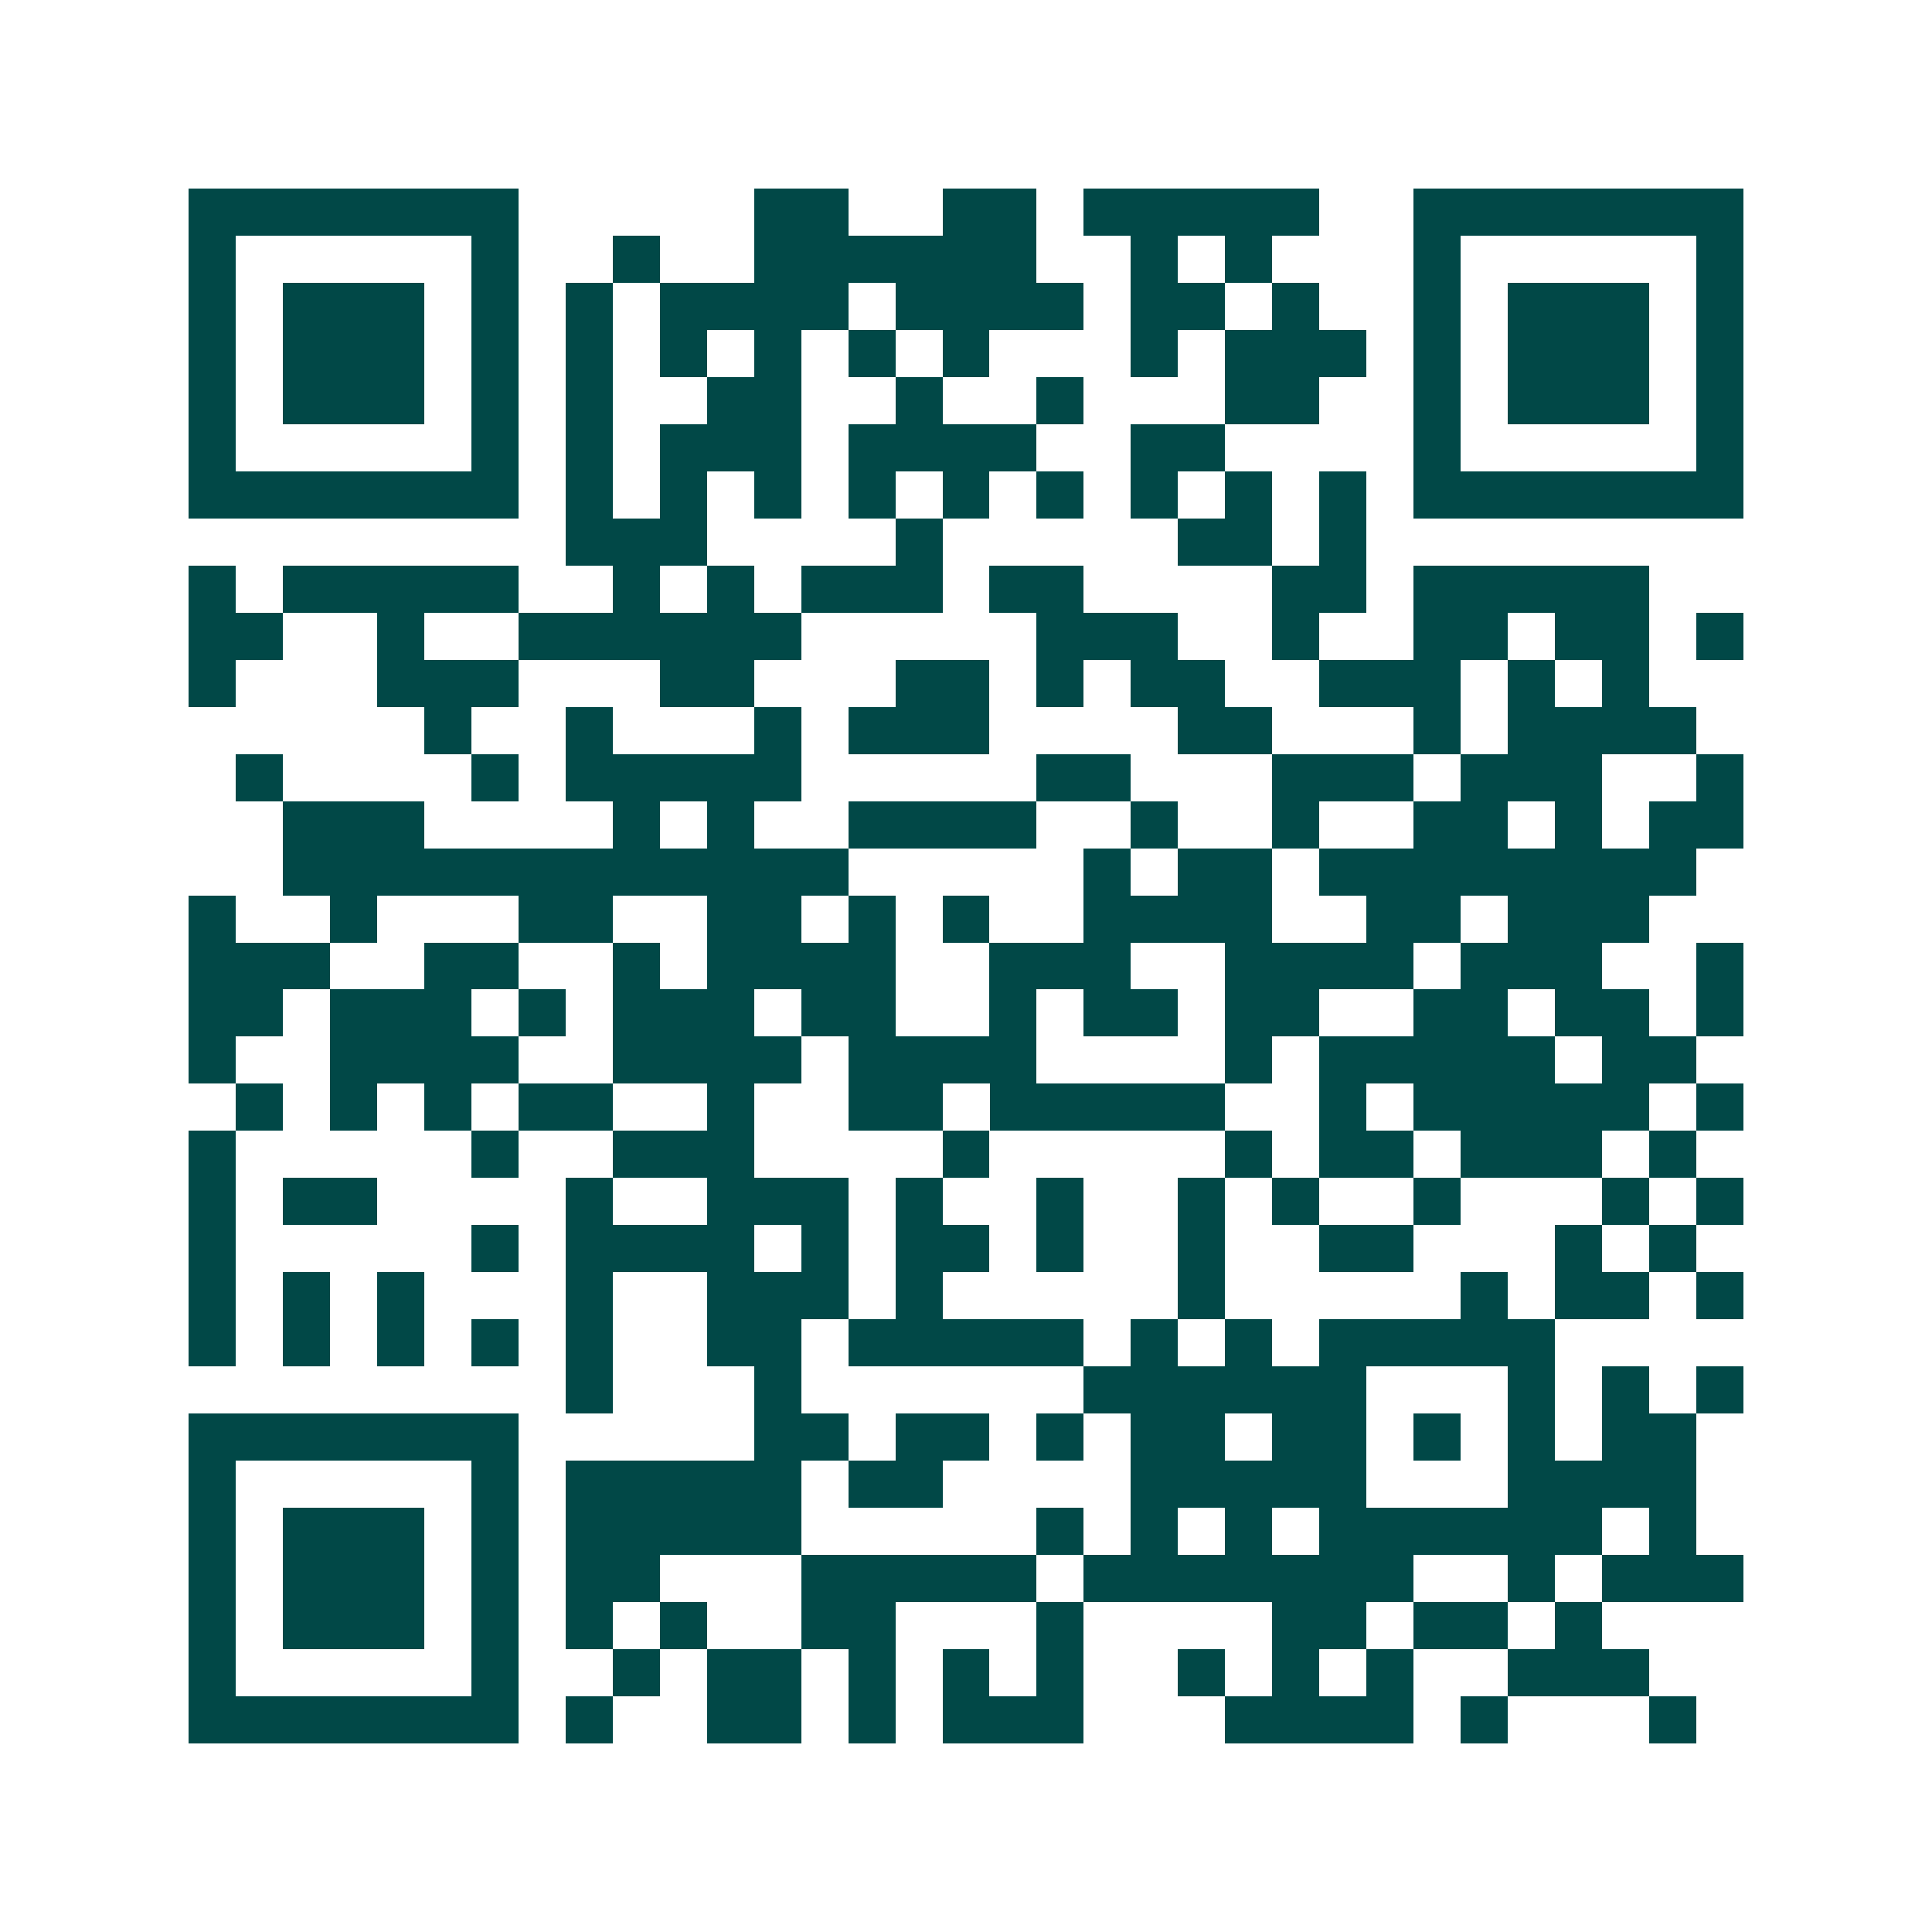 <svg xmlns="http://www.w3.org/2000/svg" width="200" height="200" viewBox="0 0 41 41" shape-rendering="crispEdges"><path fill="#ffffff" d="M0 0h41v41H0z"/><path stroke="#014847" d="M4 4.5h7m5 0h2m2 0h2m1 0h5m2 0h7M4 5.5h1m5 0h1m2 0h1m2 0h6m2 0h1m1 0h1m3 0h1m5 0h1M4 6.5h1m1 0h3m1 0h1m1 0h1m1 0h4m1 0h4m1 0h2m1 0h1m2 0h1m1 0h3m1 0h1M4 7.5h1m1 0h3m1 0h1m1 0h1m1 0h1m1 0h1m1 0h1m1 0h1m3 0h1m1 0h3m1 0h1m1 0h3m1 0h1M4 8.5h1m1 0h3m1 0h1m1 0h1m2 0h2m2 0h1m2 0h1m3 0h2m2 0h1m1 0h3m1 0h1M4 9.5h1m5 0h1m1 0h1m1 0h3m1 0h4m2 0h2m4 0h1m5 0h1M4 10.5h7m1 0h1m1 0h1m1 0h1m1 0h1m1 0h1m1 0h1m1 0h1m1 0h1m1 0h1m1 0h7M12 11.5h3m4 0h1m5 0h2m1 0h1M4 12.5h1m1 0h5m2 0h1m1 0h1m1 0h3m1 0h2m4 0h2m1 0h5M4 13.5h2m2 0h1m2 0h6m5 0h3m2 0h1m2 0h2m1 0h2m1 0h1M4 14.5h1m3 0h3m3 0h2m3 0h2m1 0h1m1 0h2m2 0h3m1 0h1m1 0h1M9 15.5h1m2 0h1m3 0h1m1 0h3m4 0h2m3 0h1m1 0h4M5 16.5h1m4 0h1m1 0h5m5 0h2m3 0h3m1 0h3m2 0h1M6 17.5h3m4 0h1m1 0h1m2 0h4m2 0h1m2 0h1m2 0h2m1 0h1m1 0h2M6 18.5h12m5 0h1m1 0h2m1 0h8M4 19.5h1m2 0h1m3 0h2m2 0h2m1 0h1m1 0h1m2 0h4m2 0h2m1 0h3M4 20.5h3m2 0h2m2 0h1m1 0h4m2 0h3m2 0h4m1 0h3m2 0h1M4 21.5h2m1 0h3m1 0h1m1 0h3m1 0h2m2 0h1m1 0h2m1 0h2m2 0h2m1 0h2m1 0h1M4 22.5h1m2 0h4m2 0h4m1 0h4m4 0h1m1 0h5m1 0h2M5 23.5h1m1 0h1m1 0h1m1 0h2m2 0h1m2 0h2m1 0h5m2 0h1m1 0h5m1 0h1M4 24.5h1m5 0h1m2 0h3m4 0h1m5 0h1m1 0h2m1 0h3m1 0h1M4 25.5h1m1 0h2m4 0h1m2 0h3m1 0h1m2 0h1m2 0h1m1 0h1m2 0h1m3 0h1m1 0h1M4 26.5h1m5 0h1m1 0h4m1 0h1m1 0h2m1 0h1m2 0h1m2 0h2m3 0h1m1 0h1M4 27.5h1m1 0h1m1 0h1m3 0h1m2 0h3m1 0h1m5 0h1m5 0h1m1 0h2m1 0h1M4 28.5h1m1 0h1m1 0h1m1 0h1m1 0h1m2 0h2m1 0h5m1 0h1m1 0h1m1 0h5M12 29.5h1m3 0h1m6 0h6m3 0h1m1 0h1m1 0h1M4 30.5h7m5 0h2m1 0h2m1 0h1m1 0h2m1 0h2m1 0h1m1 0h1m1 0h2M4 31.5h1m5 0h1m1 0h5m1 0h2m4 0h5m3 0h4M4 32.5h1m1 0h3m1 0h1m1 0h5m5 0h1m1 0h1m1 0h1m1 0h6m1 0h1M4 33.5h1m1 0h3m1 0h1m1 0h2m3 0h5m1 0h7m2 0h1m1 0h3M4 34.5h1m1 0h3m1 0h1m1 0h1m1 0h1m2 0h2m3 0h1m4 0h2m1 0h2m1 0h1M4 35.5h1m5 0h1m2 0h1m1 0h2m1 0h1m1 0h1m1 0h1m2 0h1m1 0h1m1 0h1m2 0h3M4 36.5h7m1 0h1m2 0h2m1 0h1m1 0h3m3 0h4m1 0h1m3 0h1"/></svg>
